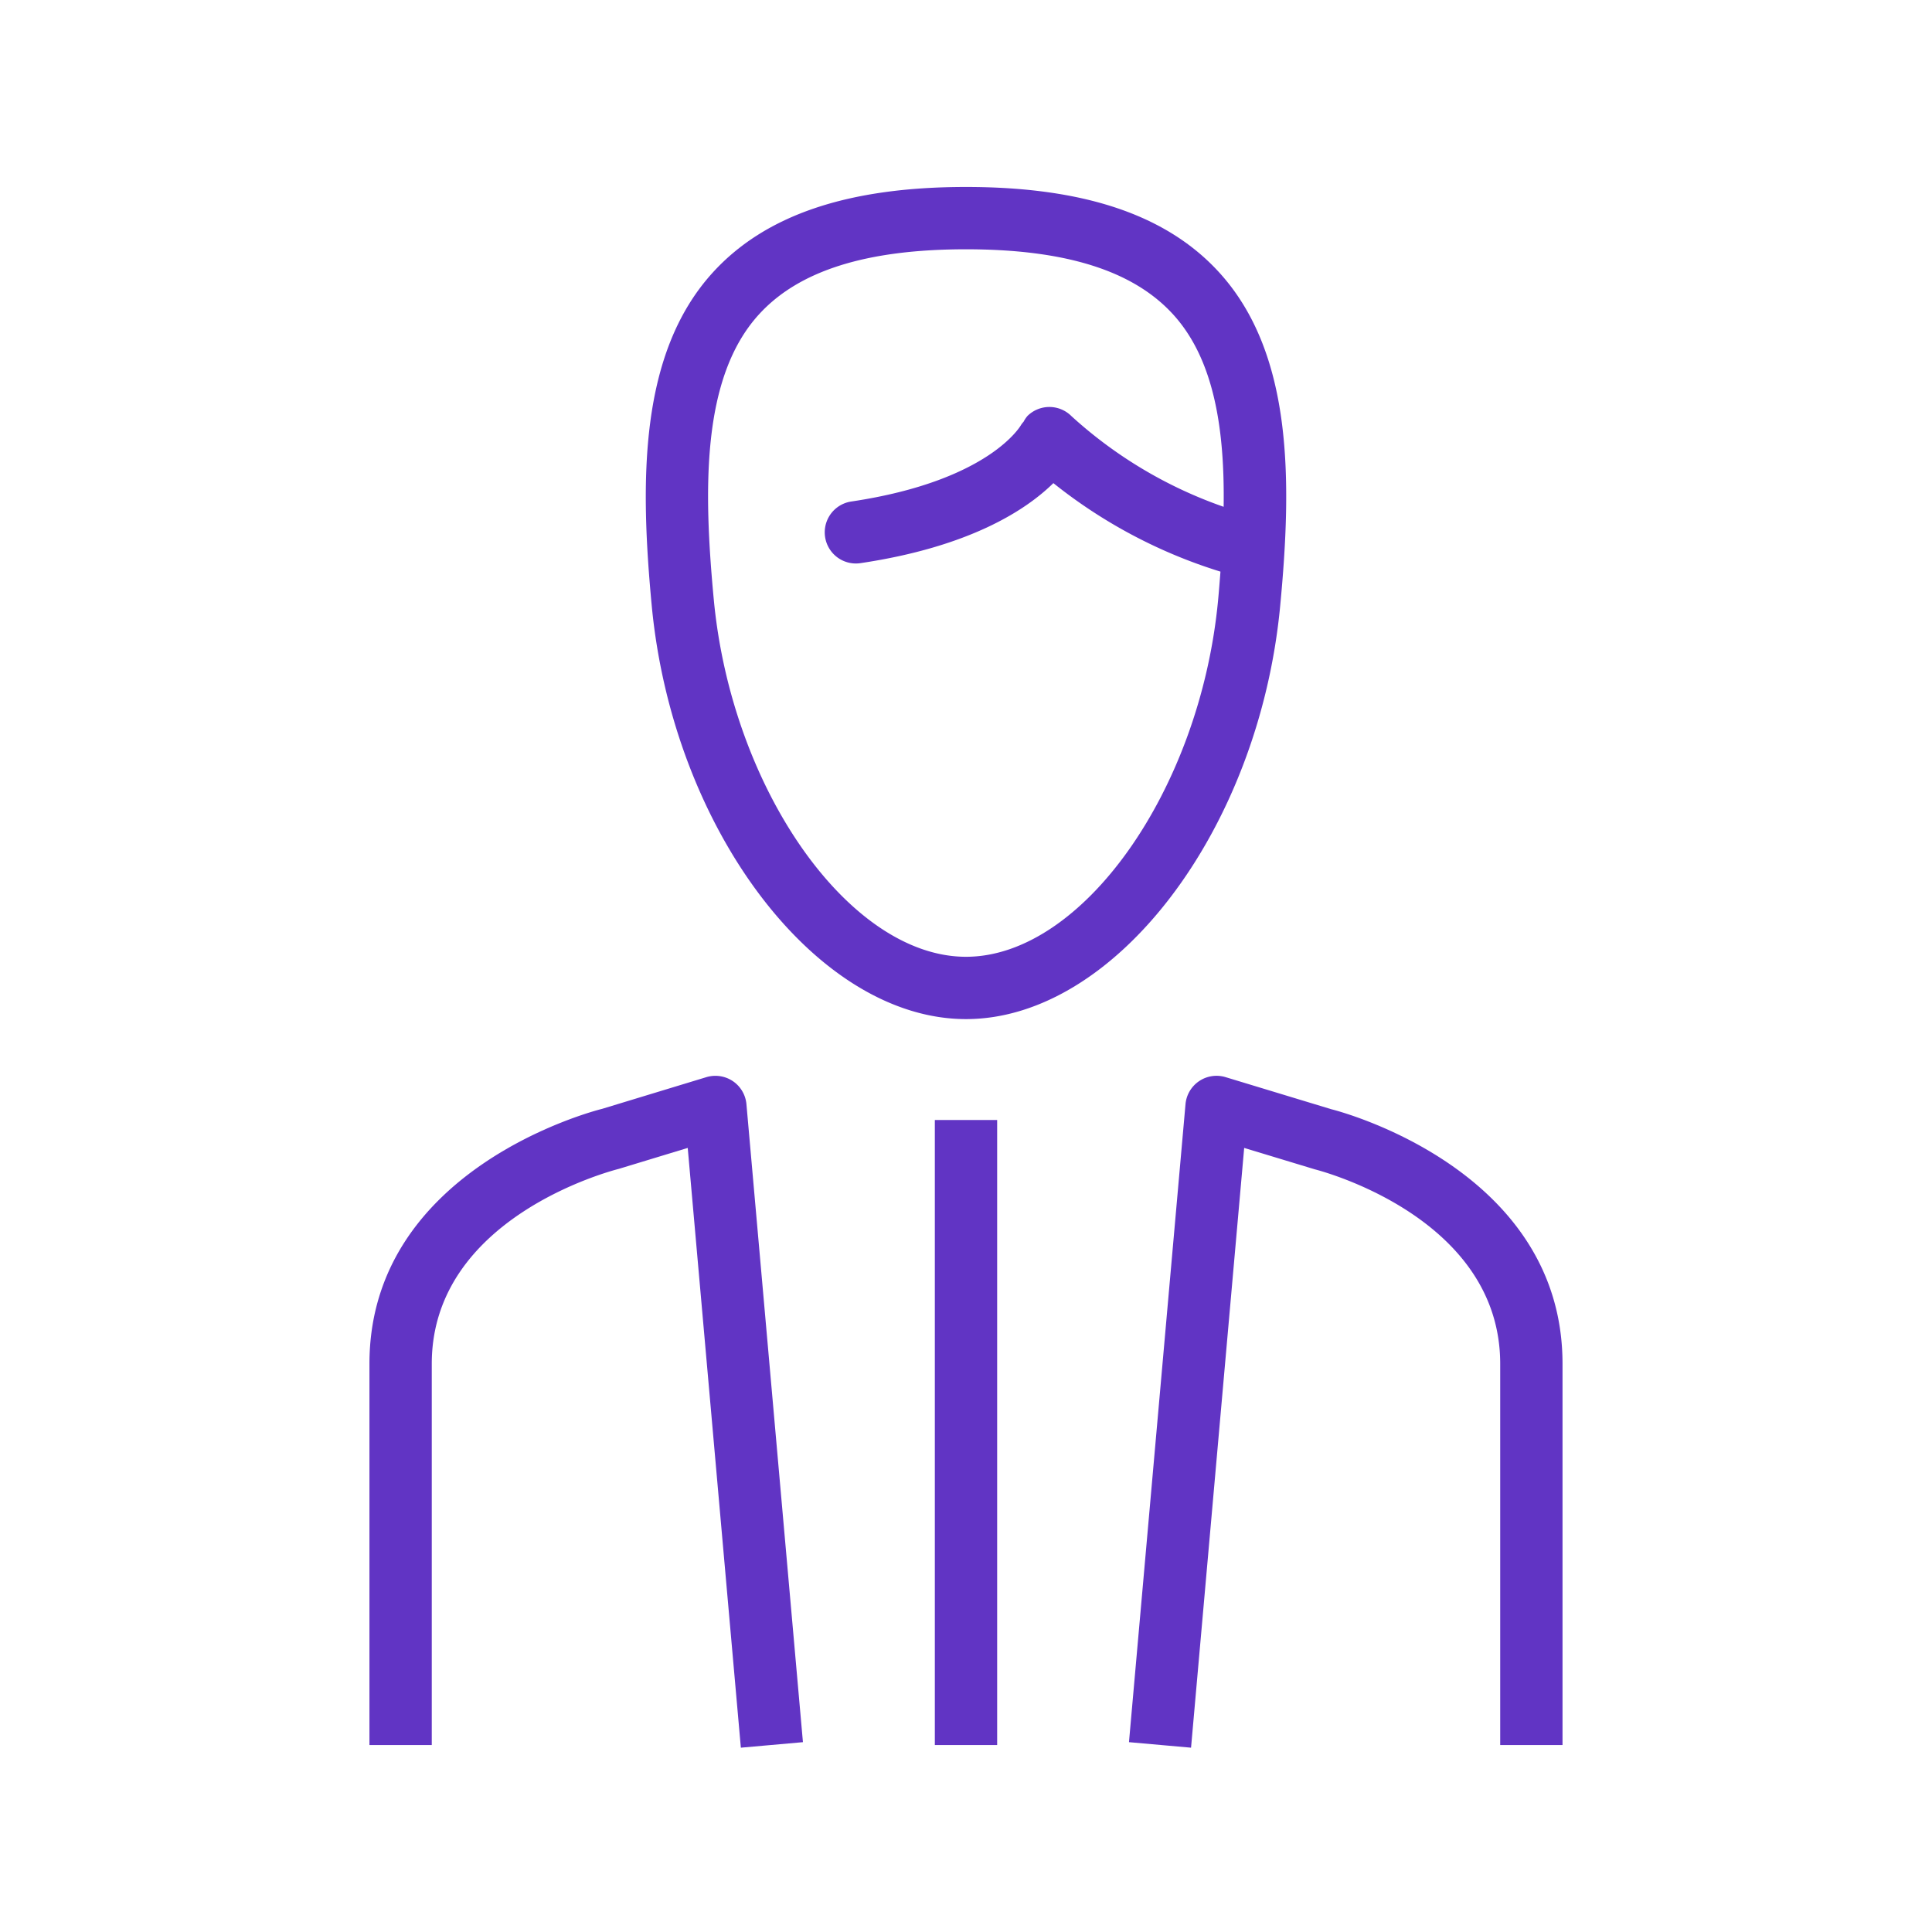 <svg id="Calque_1" data-name="Calque 1" xmlns="http://www.w3.org/2000/svg" width="62" height="62" viewBox="0 0 62 62"><defs><style>.cls-1{fill:#6134c4;}</style></defs><title>CentralTest_Minicons_</title><rect class="cls-1" x="30" y="35.942" width="2" height="20.058"/><path class="cls-1" d="M23.518,34.695a1.006,1.006,0,0,0-.85-.128l-3.345,1.017c-.305.076-7.467,1.94-7.467,8.182V56h2V43.765c0-4.674,5.711-6.18,6-6.254l2.214-.673,1.705,19.247,1.992-.177-1.813-20.473A1,1,0,0,0,23.518,34.695Z"/><path class="cls-1" d="M42.726,35.597l-3.395-1.03a1,1,0,0,0-1.287.869L36.23,55.908l1.992.177,1.705-19.247,2.263.686c.243.062,5.953,1.567,5.953,6.242V56h2V43.765C50.144,37.523,42.982,35.66,42.726,35.597Z"/><path class="cls-1" d="M39.131,8.749C37.449,6.899,34.789,6,31,6c-3.787,0-6.445.899-8.128,2.748-2.362,2.597-2.336,6.678-1.956,10.702C21.602,26.634,26.22,32.704,31,32.704c4.784,0,9.401-6.07,10.082-13.255C41.465,15.427,41.493,11.347,39.131,8.749ZM31,30.704c-3.729,0-7.51-5.348-8.092-11.444-.337-3.566-.396-7.145,1.444-9.166C25.633,8.685,27.808,8,31,8c3.194,0,5.37.685,6.651,2.095,1.318,1.449,1.653,3.7,1.617,6.169a14.169,14.169,0,0,1-4.88-2.906,1.002,1.002,0,0,0-1.413-.012.955.955,0,0,0-.127.188.914.914,0,0,0-.072.089c-.009.018-.998,1.806-5.457,2.471a1,1,0,0,0,.146,1.989,1.027,1.027,0,0,0,.149-.011c3.498-.522,5.301-1.696,6.19-2.568a16.277,16.277,0,0,0,5.362,2.84c-.024.305-.047.611-.076.917C38.513,25.356,34.732,30.704,31,30.704Z"/></svg>